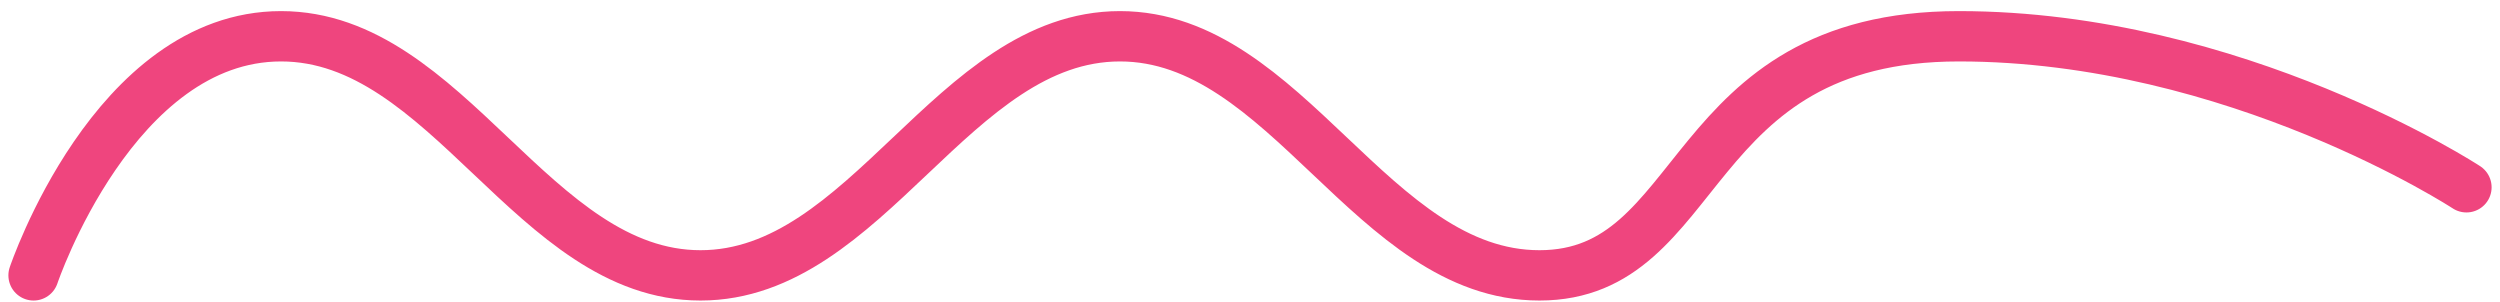 <svg width="149" height="18" viewBox="0 0 149 18" fill="none" xmlns="http://www.w3.org/2000/svg">
<path d="M2 16.412C2 16.412 6.794 2.162 16.75 2.162C26.706 2.162 31.794 16.412 41.75 16.412C51.706 16.412 56.794 2.162 66.75 2.162C76.707 2.162 81.793 16.412 91.75 16.412C101.706 16.412 100.25 2.162 116.75 2.162C133.25 2.162 147 11.162 147 11.162" stroke="#EF457E" stroke-width="3" stroke-linecap="round"/>
</svg>
